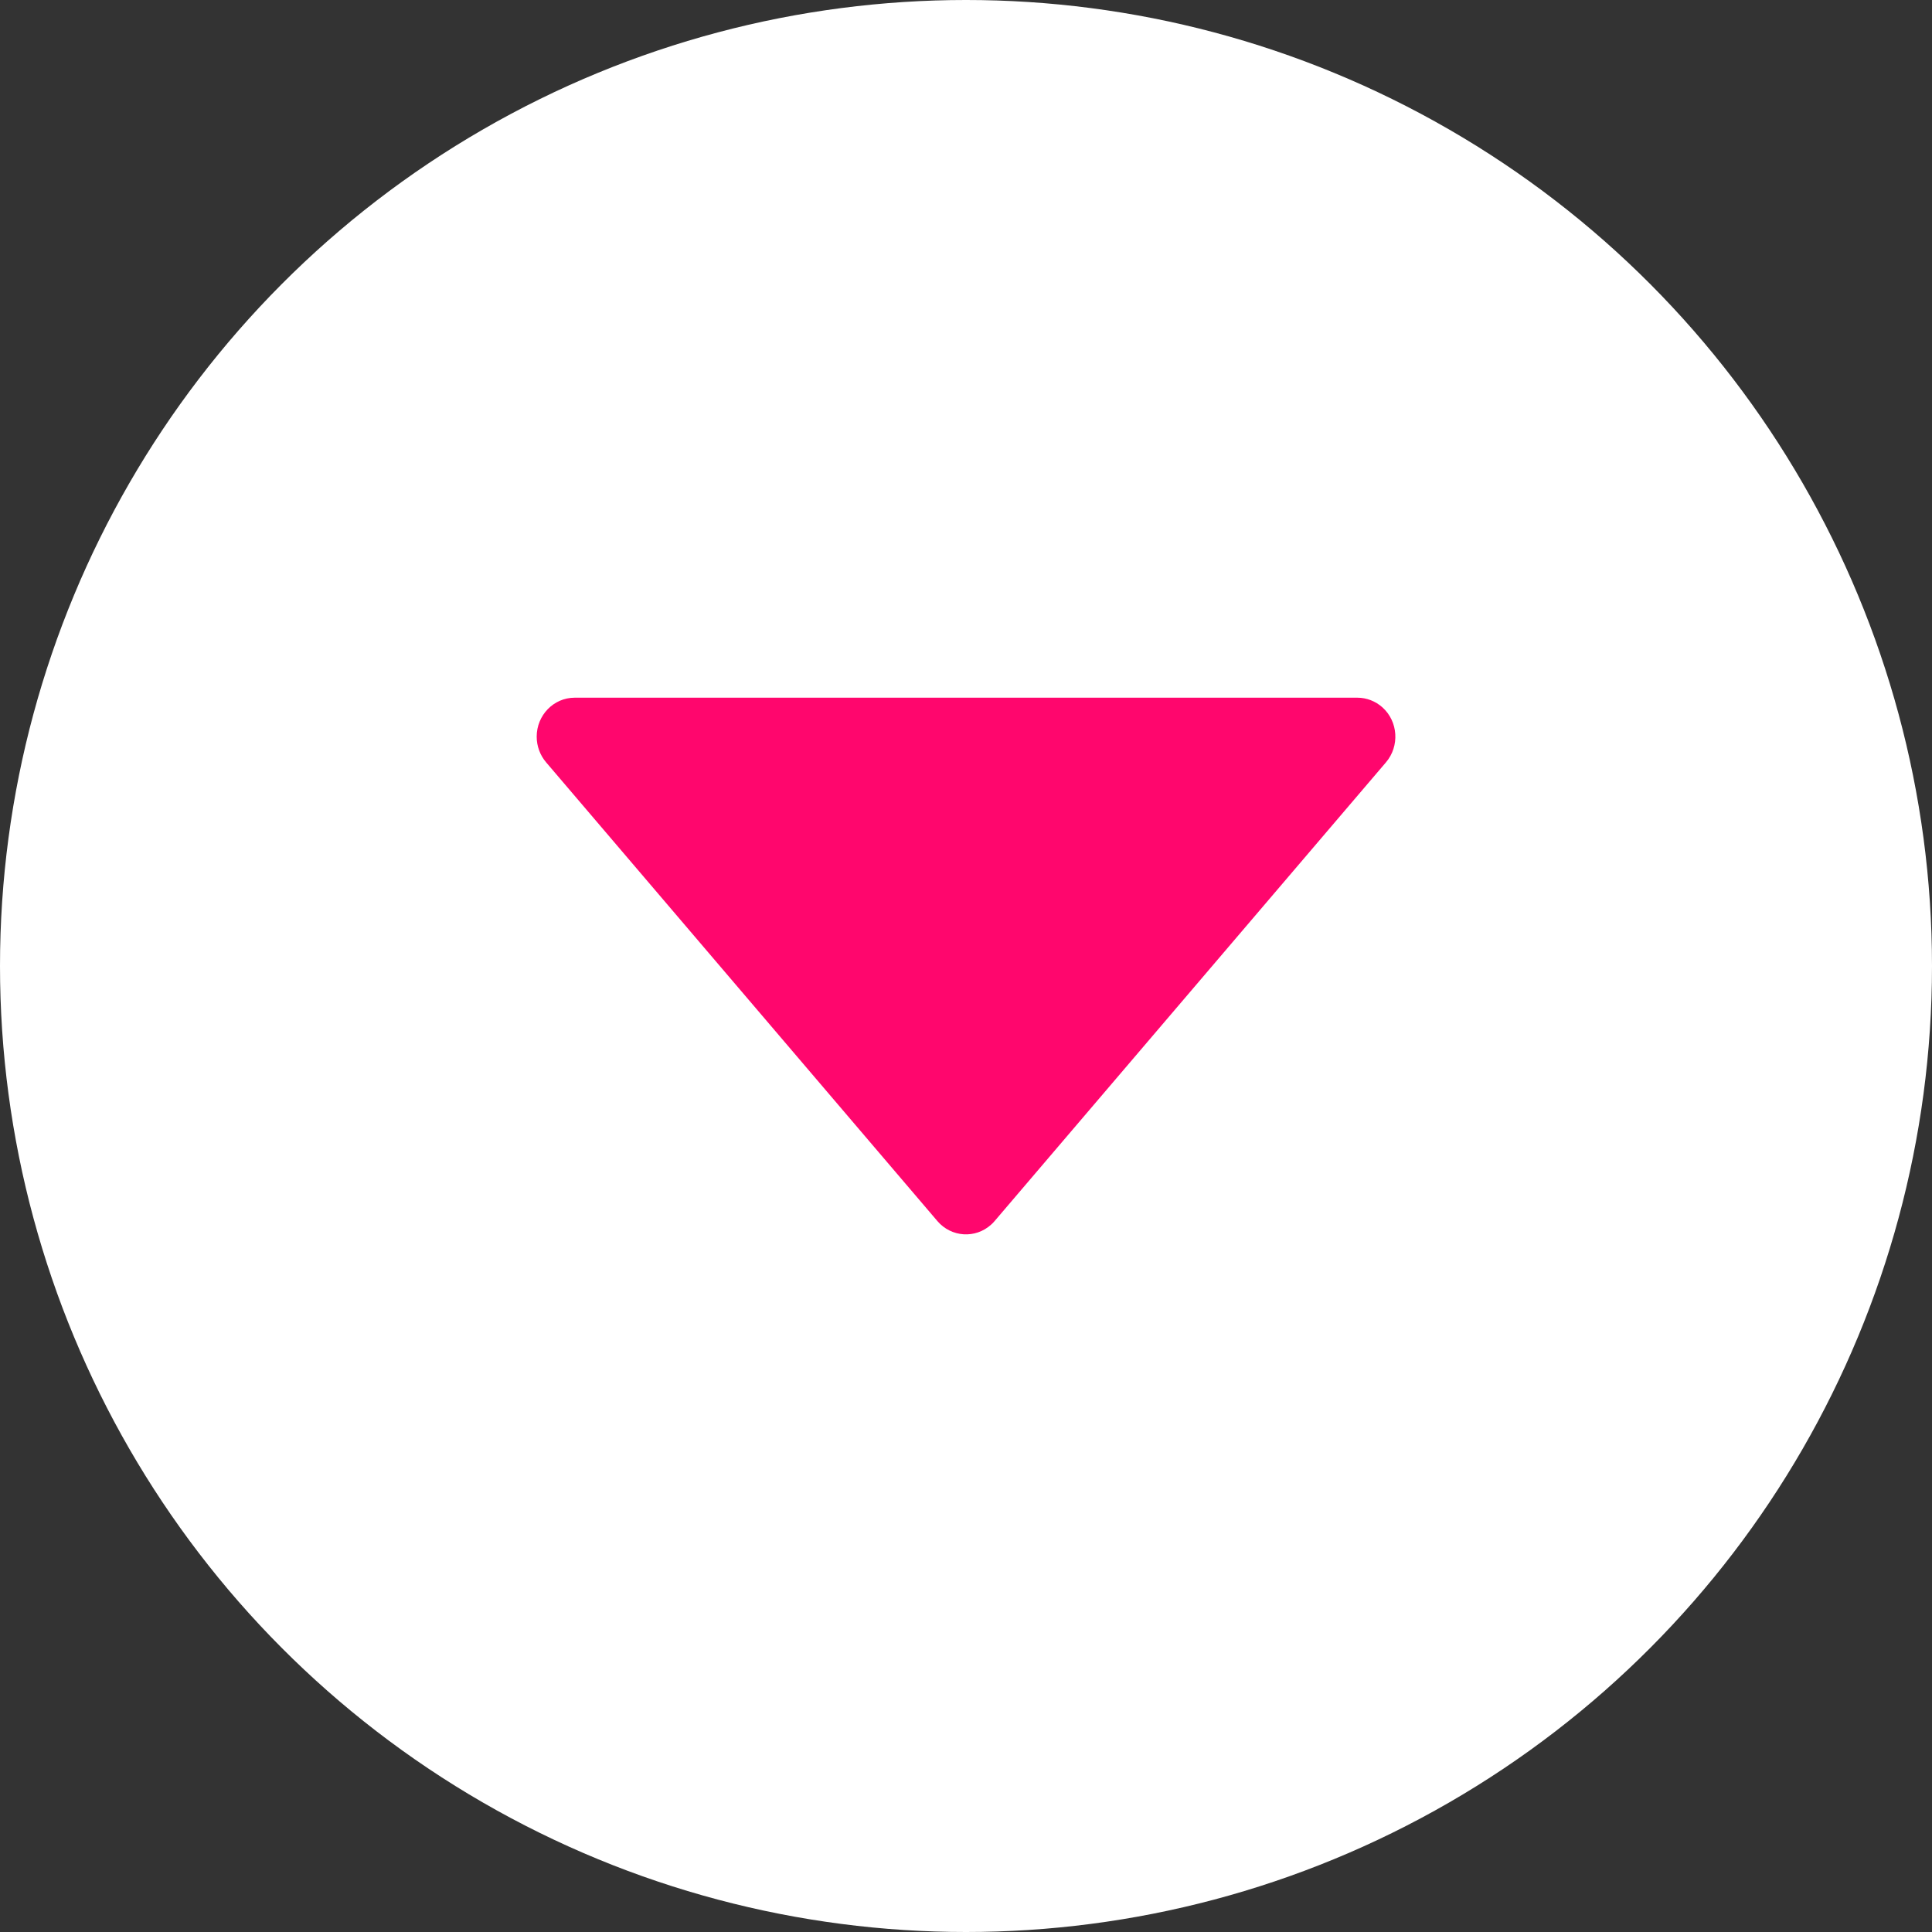 <?xml version="1.0" encoding="UTF-8"?>
<svg width="24px" height="24px" viewBox="0 0 24 24" version="1.1" xmlns="http://www.w3.org/2000/svg" xmlns:xlink="http://www.w3.org/1999/xlink">
    <rect x="0" y="0" width="24" height="24" fill="#333333" stroke="none"/>
    <title>icon_faq_down</title>
    <g id="页面-1" stroke="none" stroke-width="1" fill="none" fill-rule="evenodd">
        <g id="pinkchat落地页-长屏" transform="translate(-308, -6866)">
            <g id="中组件/列表/faq_展开备份" transform="translate(16, 6855)">
                <g id="icon_faq_down" transform="translate(292, 11)">
                    <circle id="椭圆形" fill="#FFFFFF" cx="12" cy="12" r="12"></circle>
                    <g id="编组-5" transform="translate(6.667, 8.667)" fill="#FF066D" fill-rule="nonzero">
                        <path d="M2,8.195 L2,-1.528 L2,-1.528 C2,-1.789 2.217,-2 2.484,-2 C2.602,-2 2.715,-1.958 2.803,-1.883 L8.502,2.978 L8.502,2.978 C8.703,3.15 8.723,3.449 8.546,3.645 C8.533,3.66 8.518,3.675 8.502,3.688 L2.803,8.55 L2.803,8.55 C2.602,8.721 2.296,8.702 2.12,8.506 C2.043,8.42 2,8.309 2,8.195 L2,8.195 Z" id="路径" transform="translate(5.333, 3.333) scale(1, -1) rotate(-90) translate(-5.333, -3.333)"></path>
                    </g>
                </g>
            </g>
        </g>
    </g>
</svg>